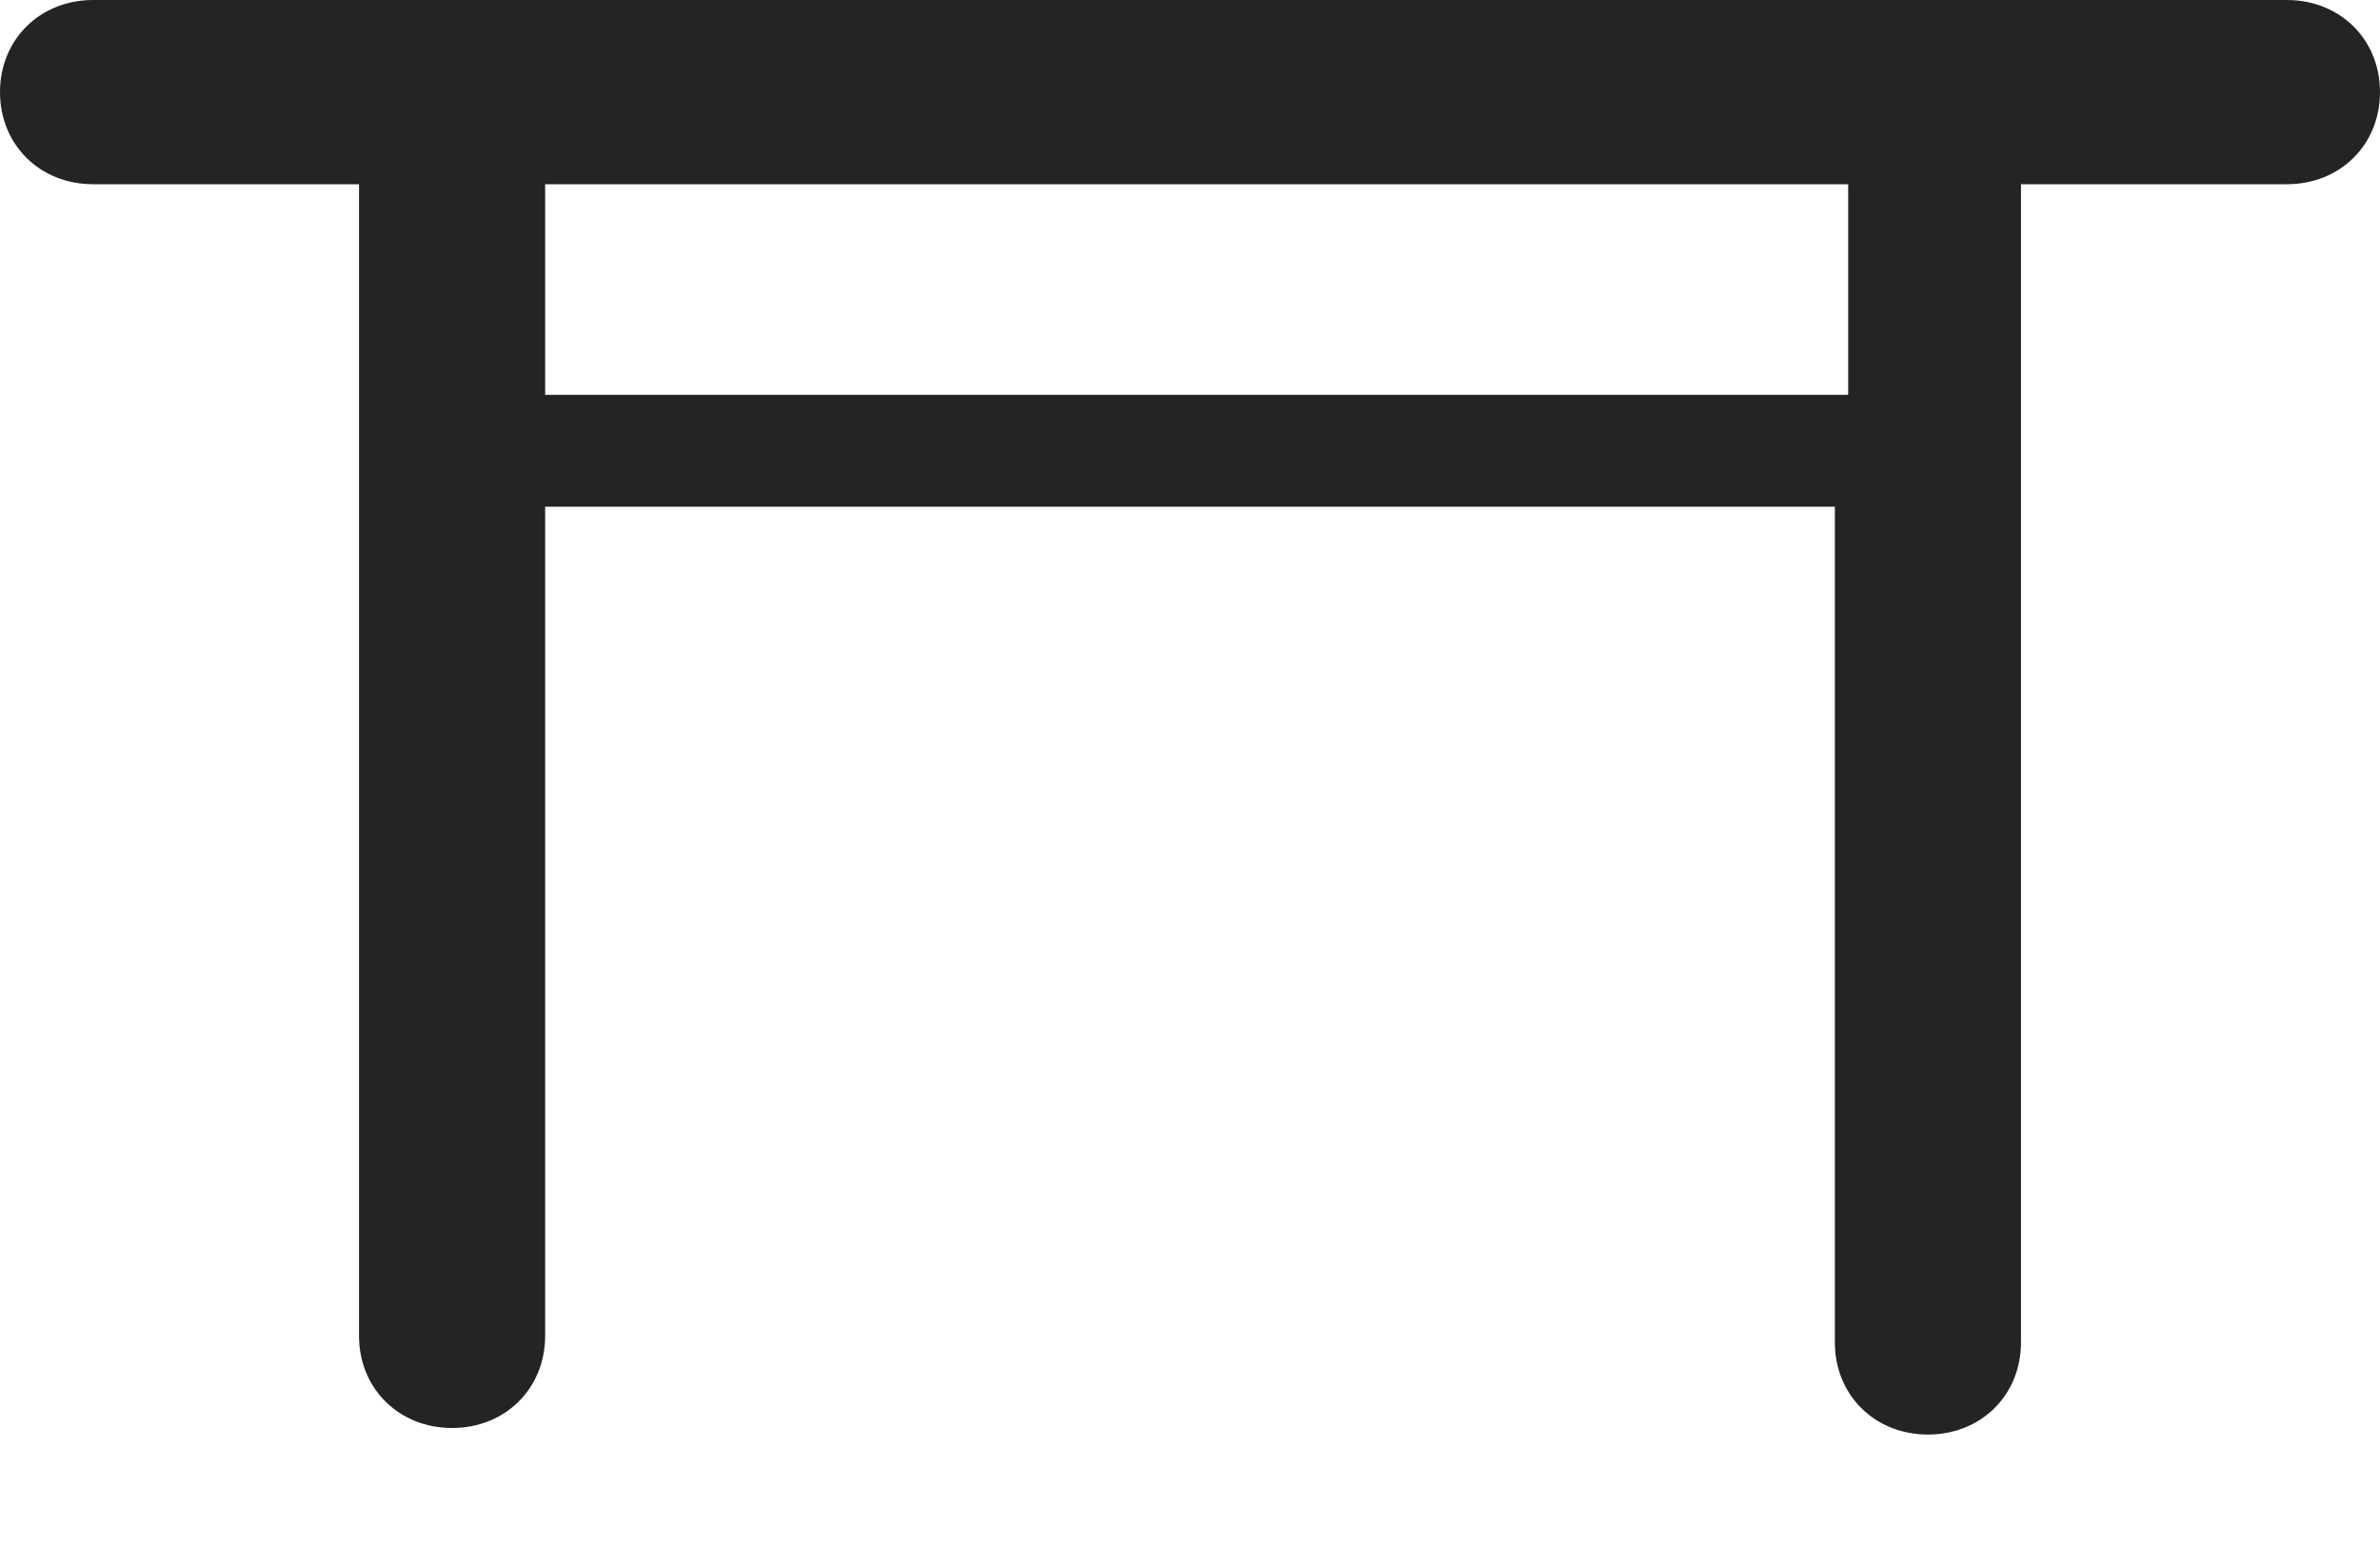 <?xml version="1.0" encoding="UTF-8"?> <svg xmlns="http://www.w3.org/2000/svg" width="20" height="13" viewBox="0 0 20 13" fill="none"><path d="M4.581 3.318H15.531V1.548H4.581V3.373V3.318ZM15.531 4.258H4.581V11.226C4.581 11.668 4.246 12 3.799 12C3.352 12 3.017 11.668 3.017 11.226V1.548H0.782C0.335 1.548 0 1.217 0 0.774C0 0.332 0.335 0 0.782 0H19.218C19.665 0 20 0.332 20 0.774C20 1.217 19.665 1.548 19.218 1.548H16.983V11.281C16.983 11.723 16.648 12.055 16.201 12.055C15.754 12.055 15.419 11.723 15.419 11.281V4.258H15.531Z" fill="#242424"></path></svg> 